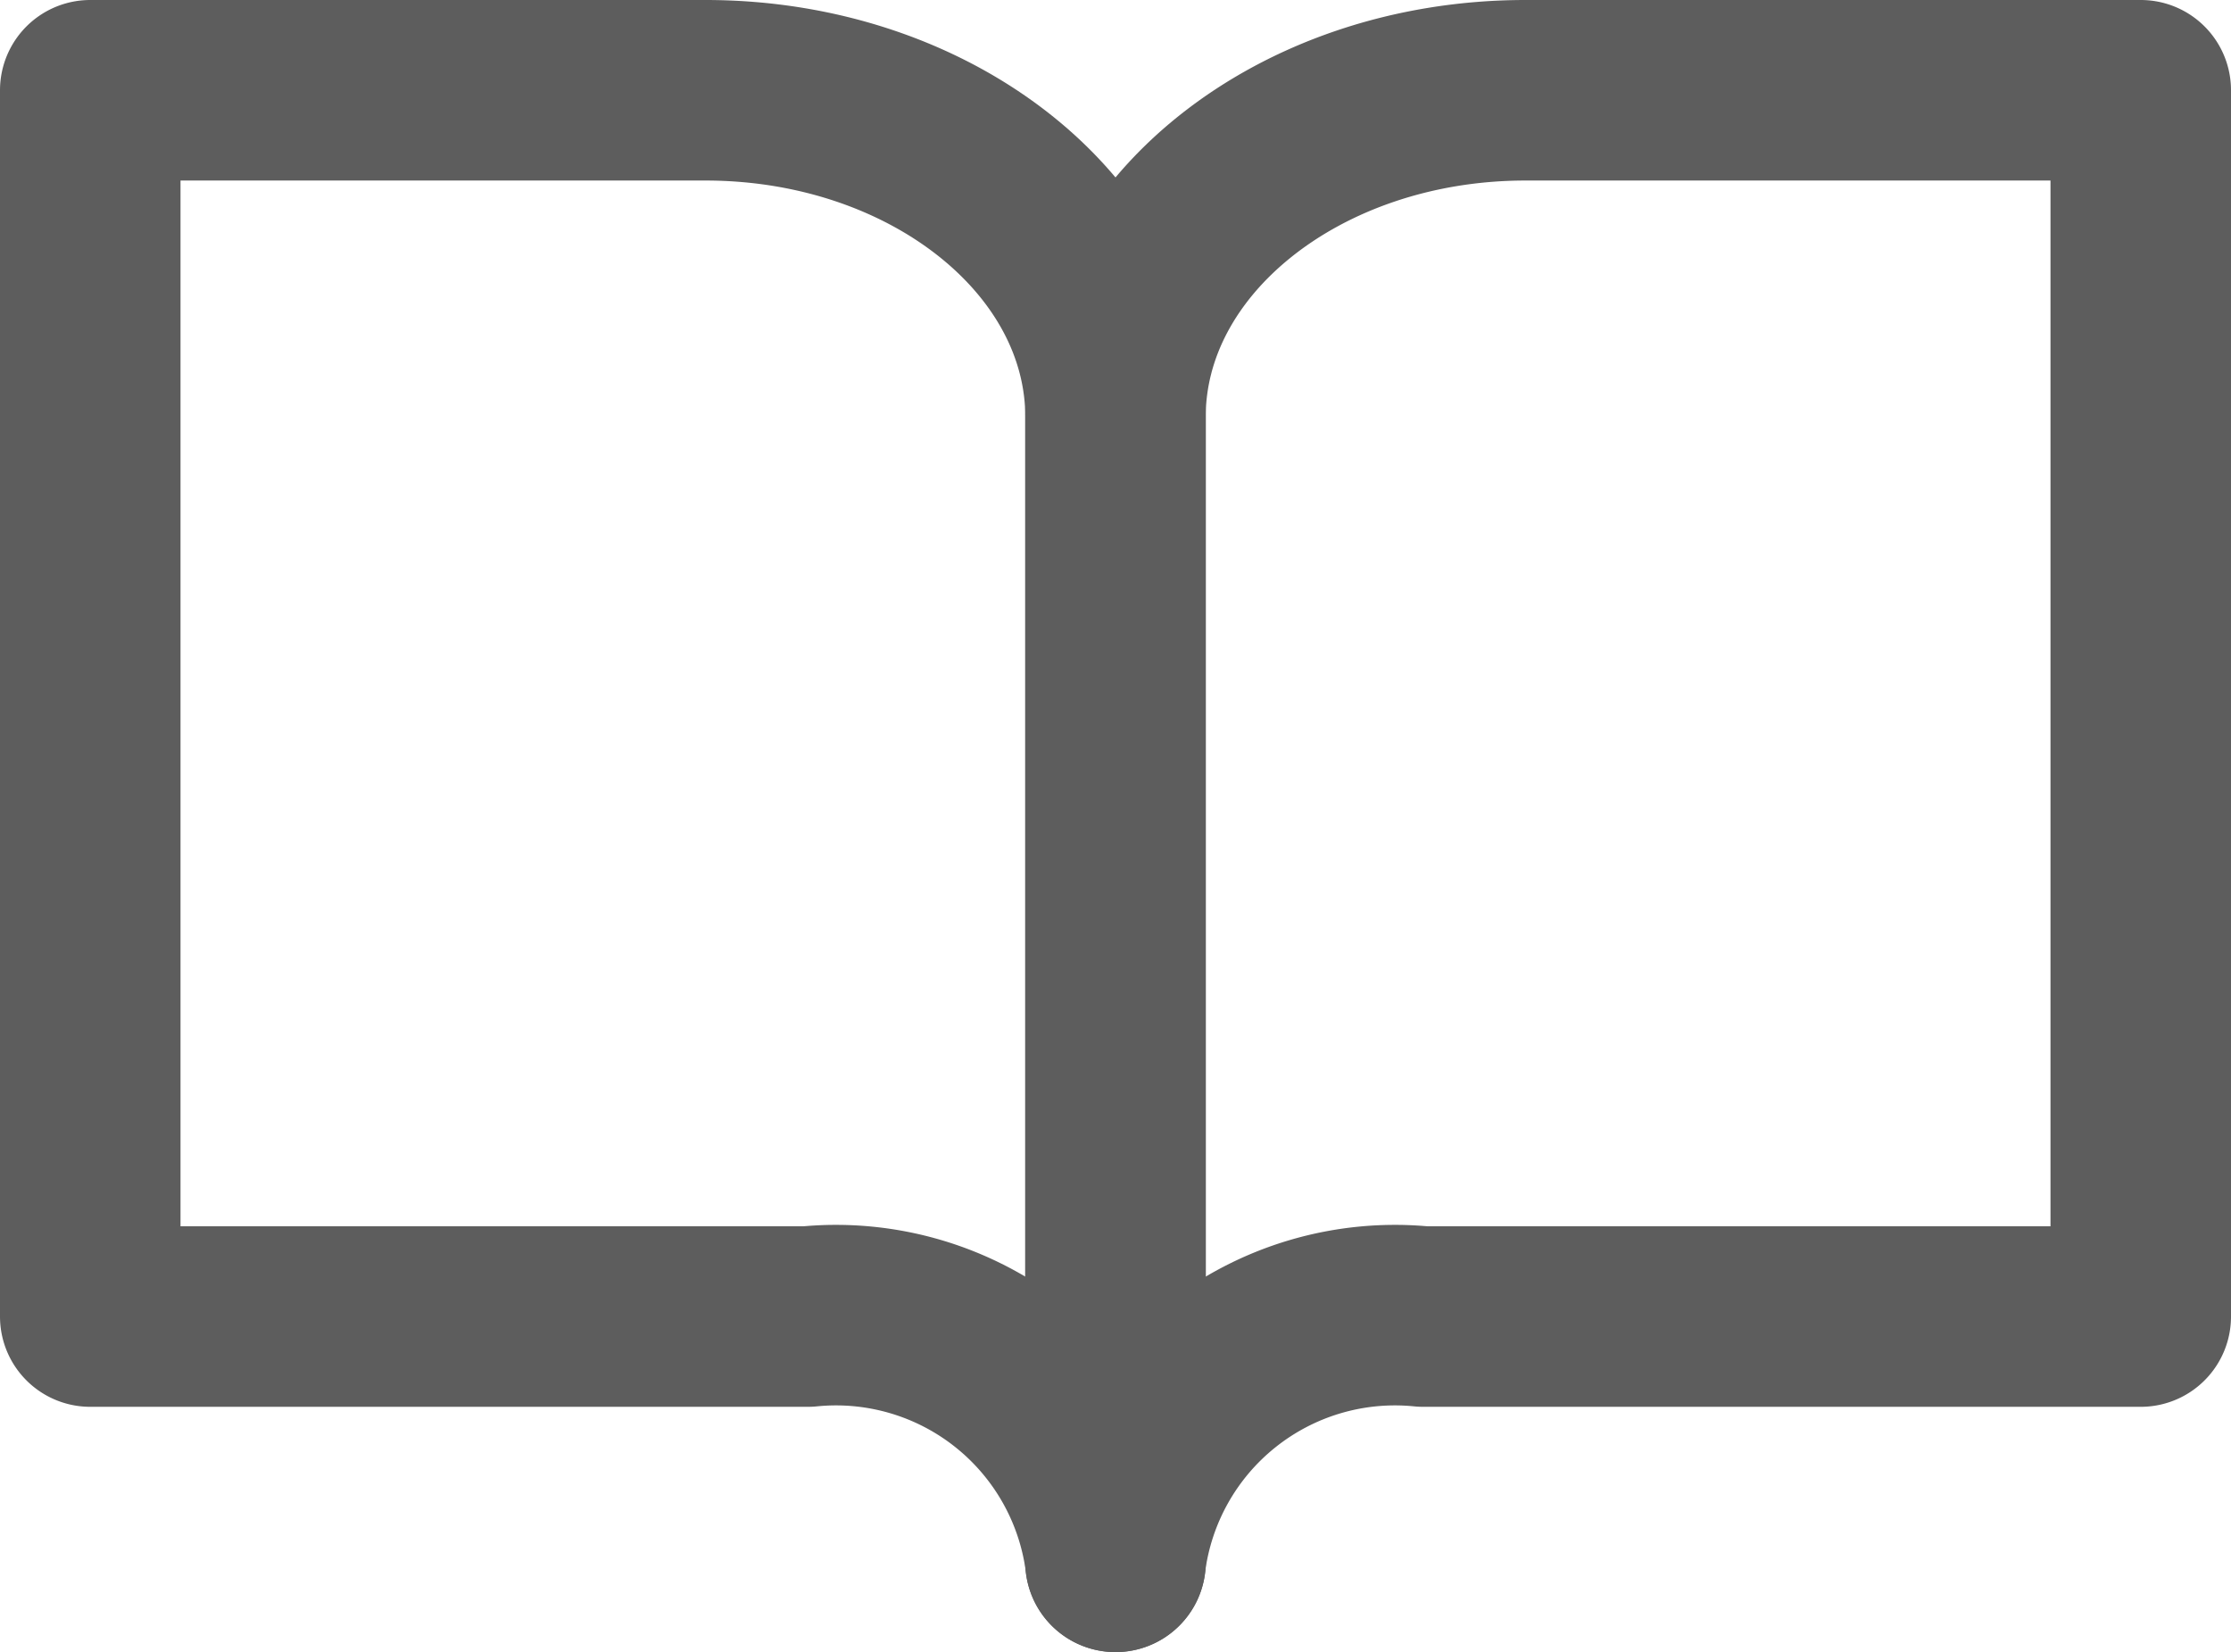 <svg xmlns="http://www.w3.org/2000/svg" width="18.539" height="13.728" viewBox="0 0 18.539 13.728">
  <g id="Icon_feather-book-open" data-name="Icon feather-book-open" transform="translate(-3.253 -11.75)">
    <path id="Path_16" data-name="Path 16" d="M26.52,4.5H21.408C19.526,4.5,18,5.717,18,7.217v9.51a2.341,2.341,0,0,1,2.556-2.038H26.52Z" transform="translate(-5.478 8)" fill="none" stroke="#5d5d5d" stroke-linecap="round" stroke-linejoin="round" stroke-width="1.5"/>
    <path id="Path_709" data-name="Path 709" d="M18,4.5h5.112c1.882,0,3.408,1.217,3.408,2.717v9.51a2.341,2.341,0,0,0-2.556-2.038H18Z" transform="translate(-13.997 8)" fill="none" stroke="#5d5d5d" stroke-linecap="round" stroke-linejoin="round" stroke-width="1.5"/>
  </g>
</svg>
